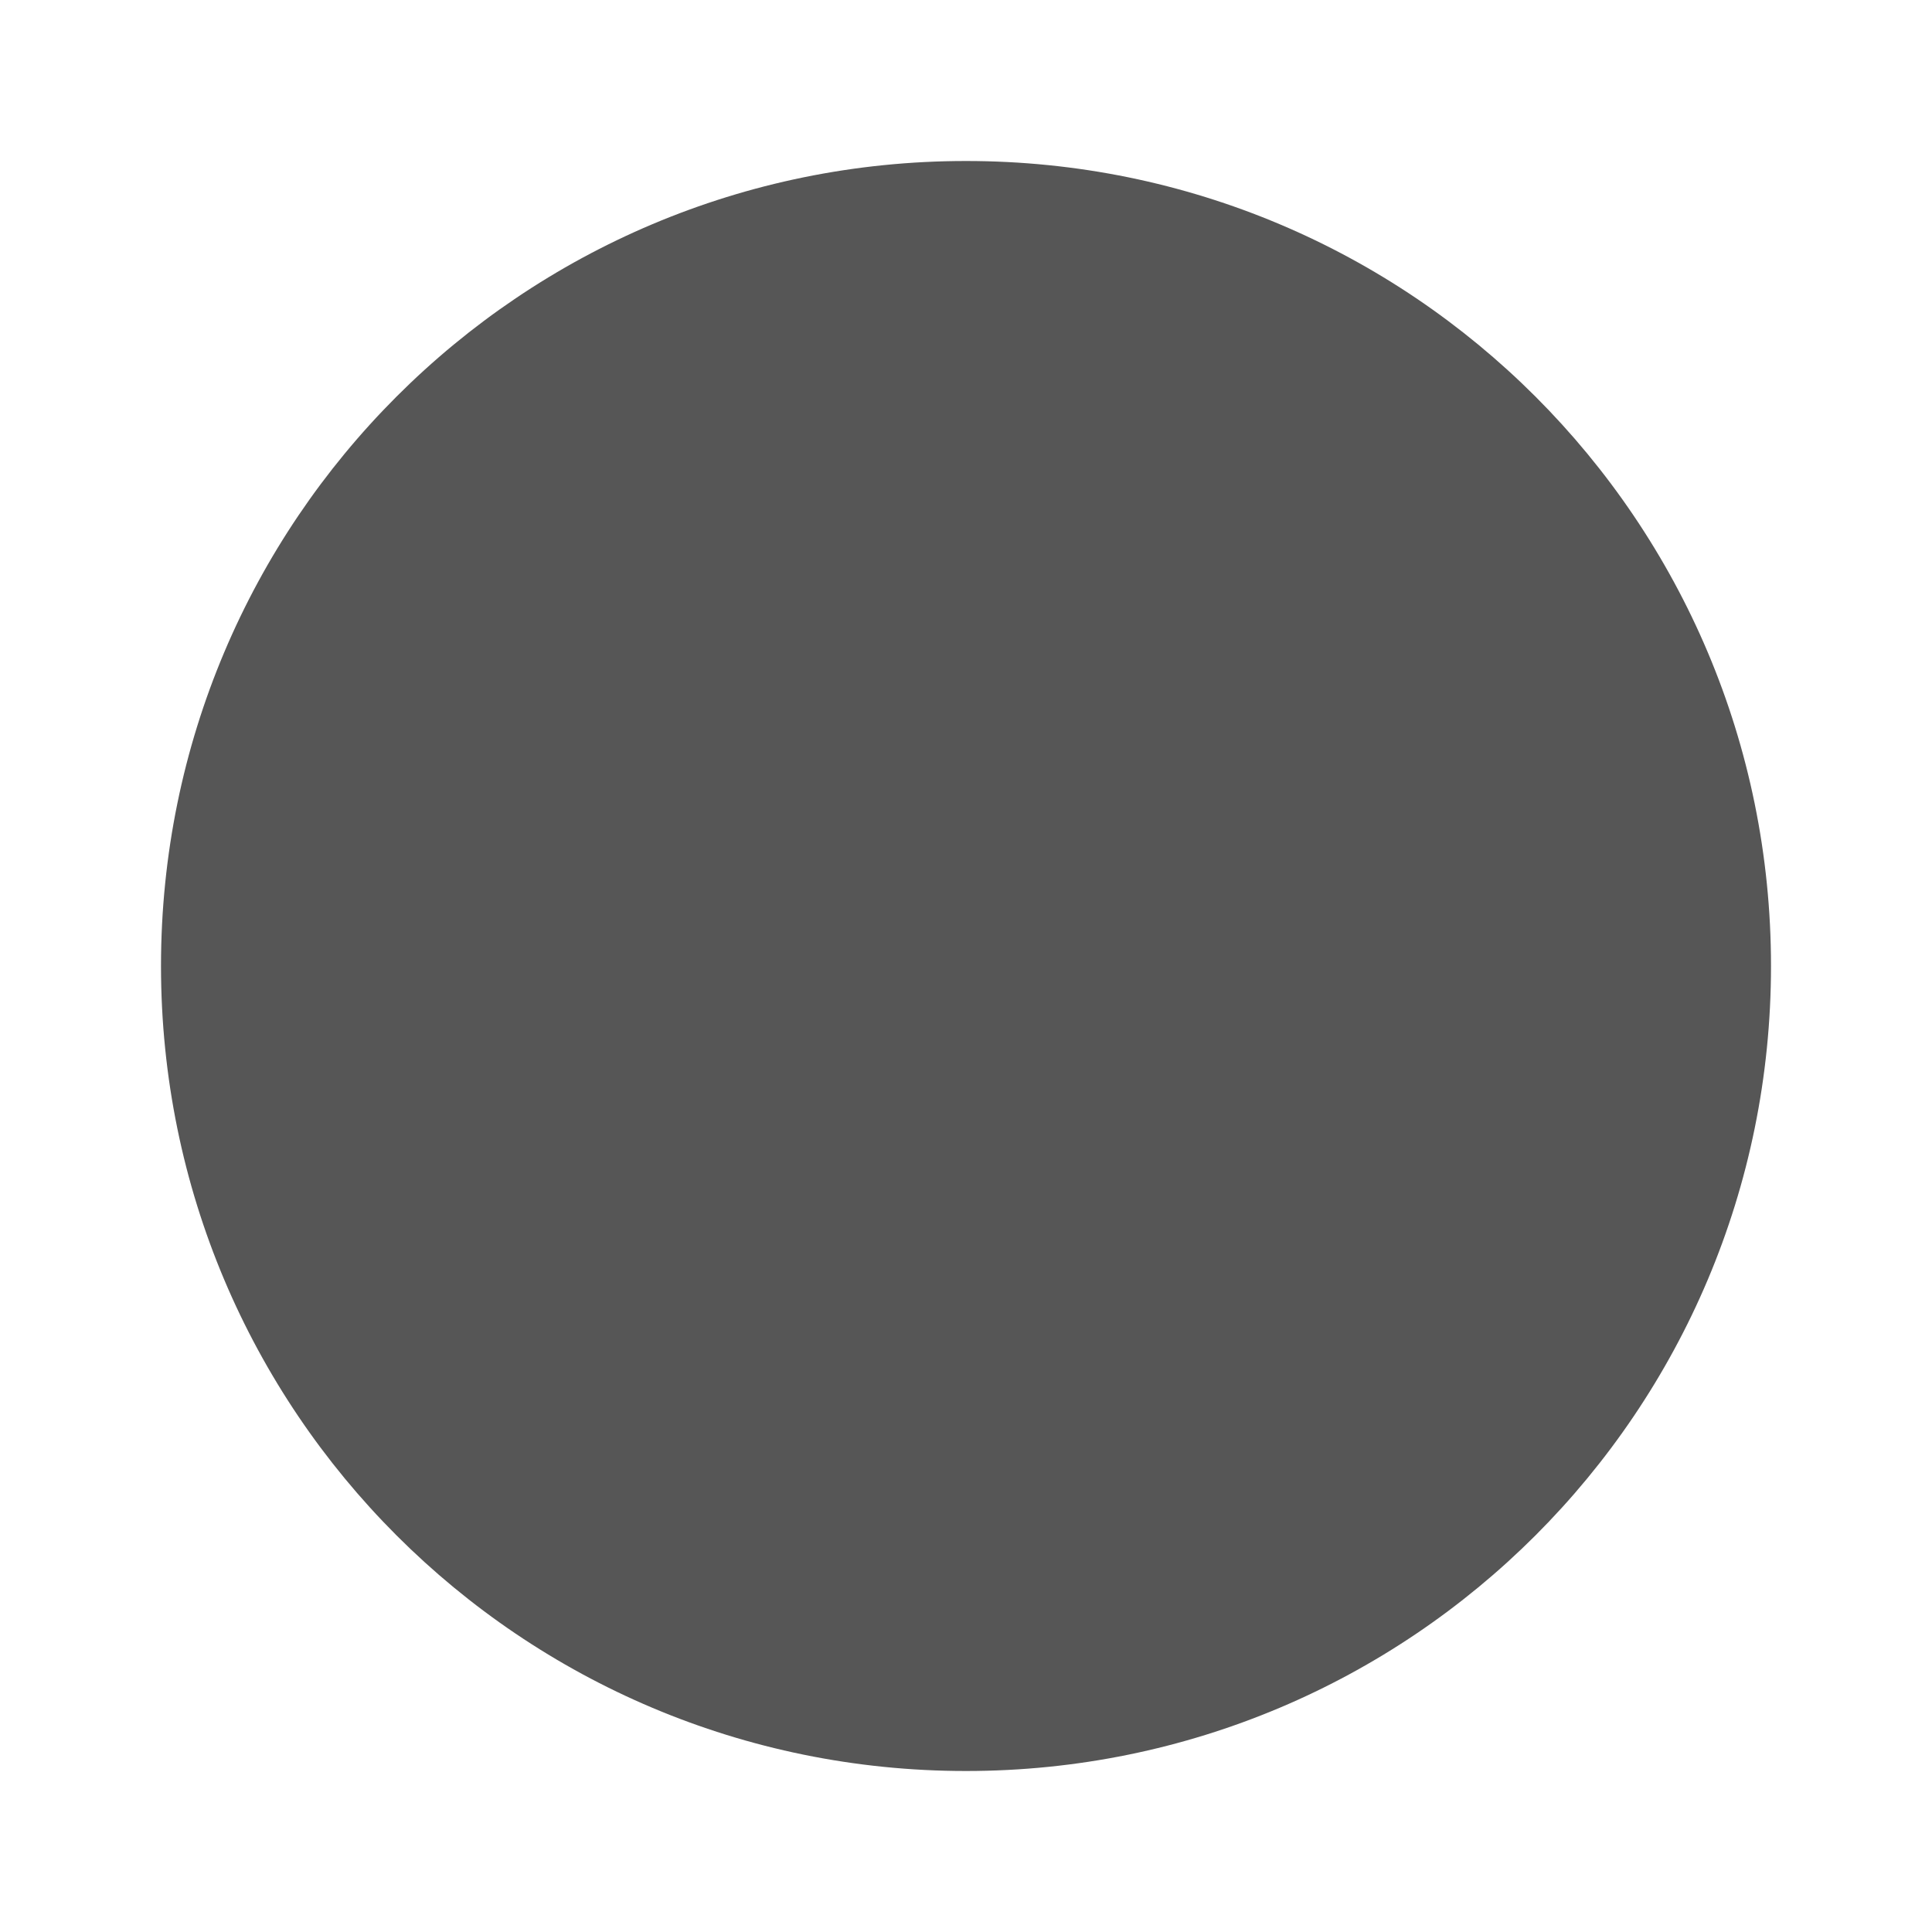 <svg xmlns="http://www.w3.org/2000/svg" viewBox="0 0 24 24" fill="#565656" height="3" width="3">
    <path fill="none" d="M0 0h24v24H0z"></path>
    <path d="M12 2C6.47 2 2 6.47 2 12s4.47 10 10 10 10-4.47 10-10S17.53 2 12 2"></path>
</svg>
